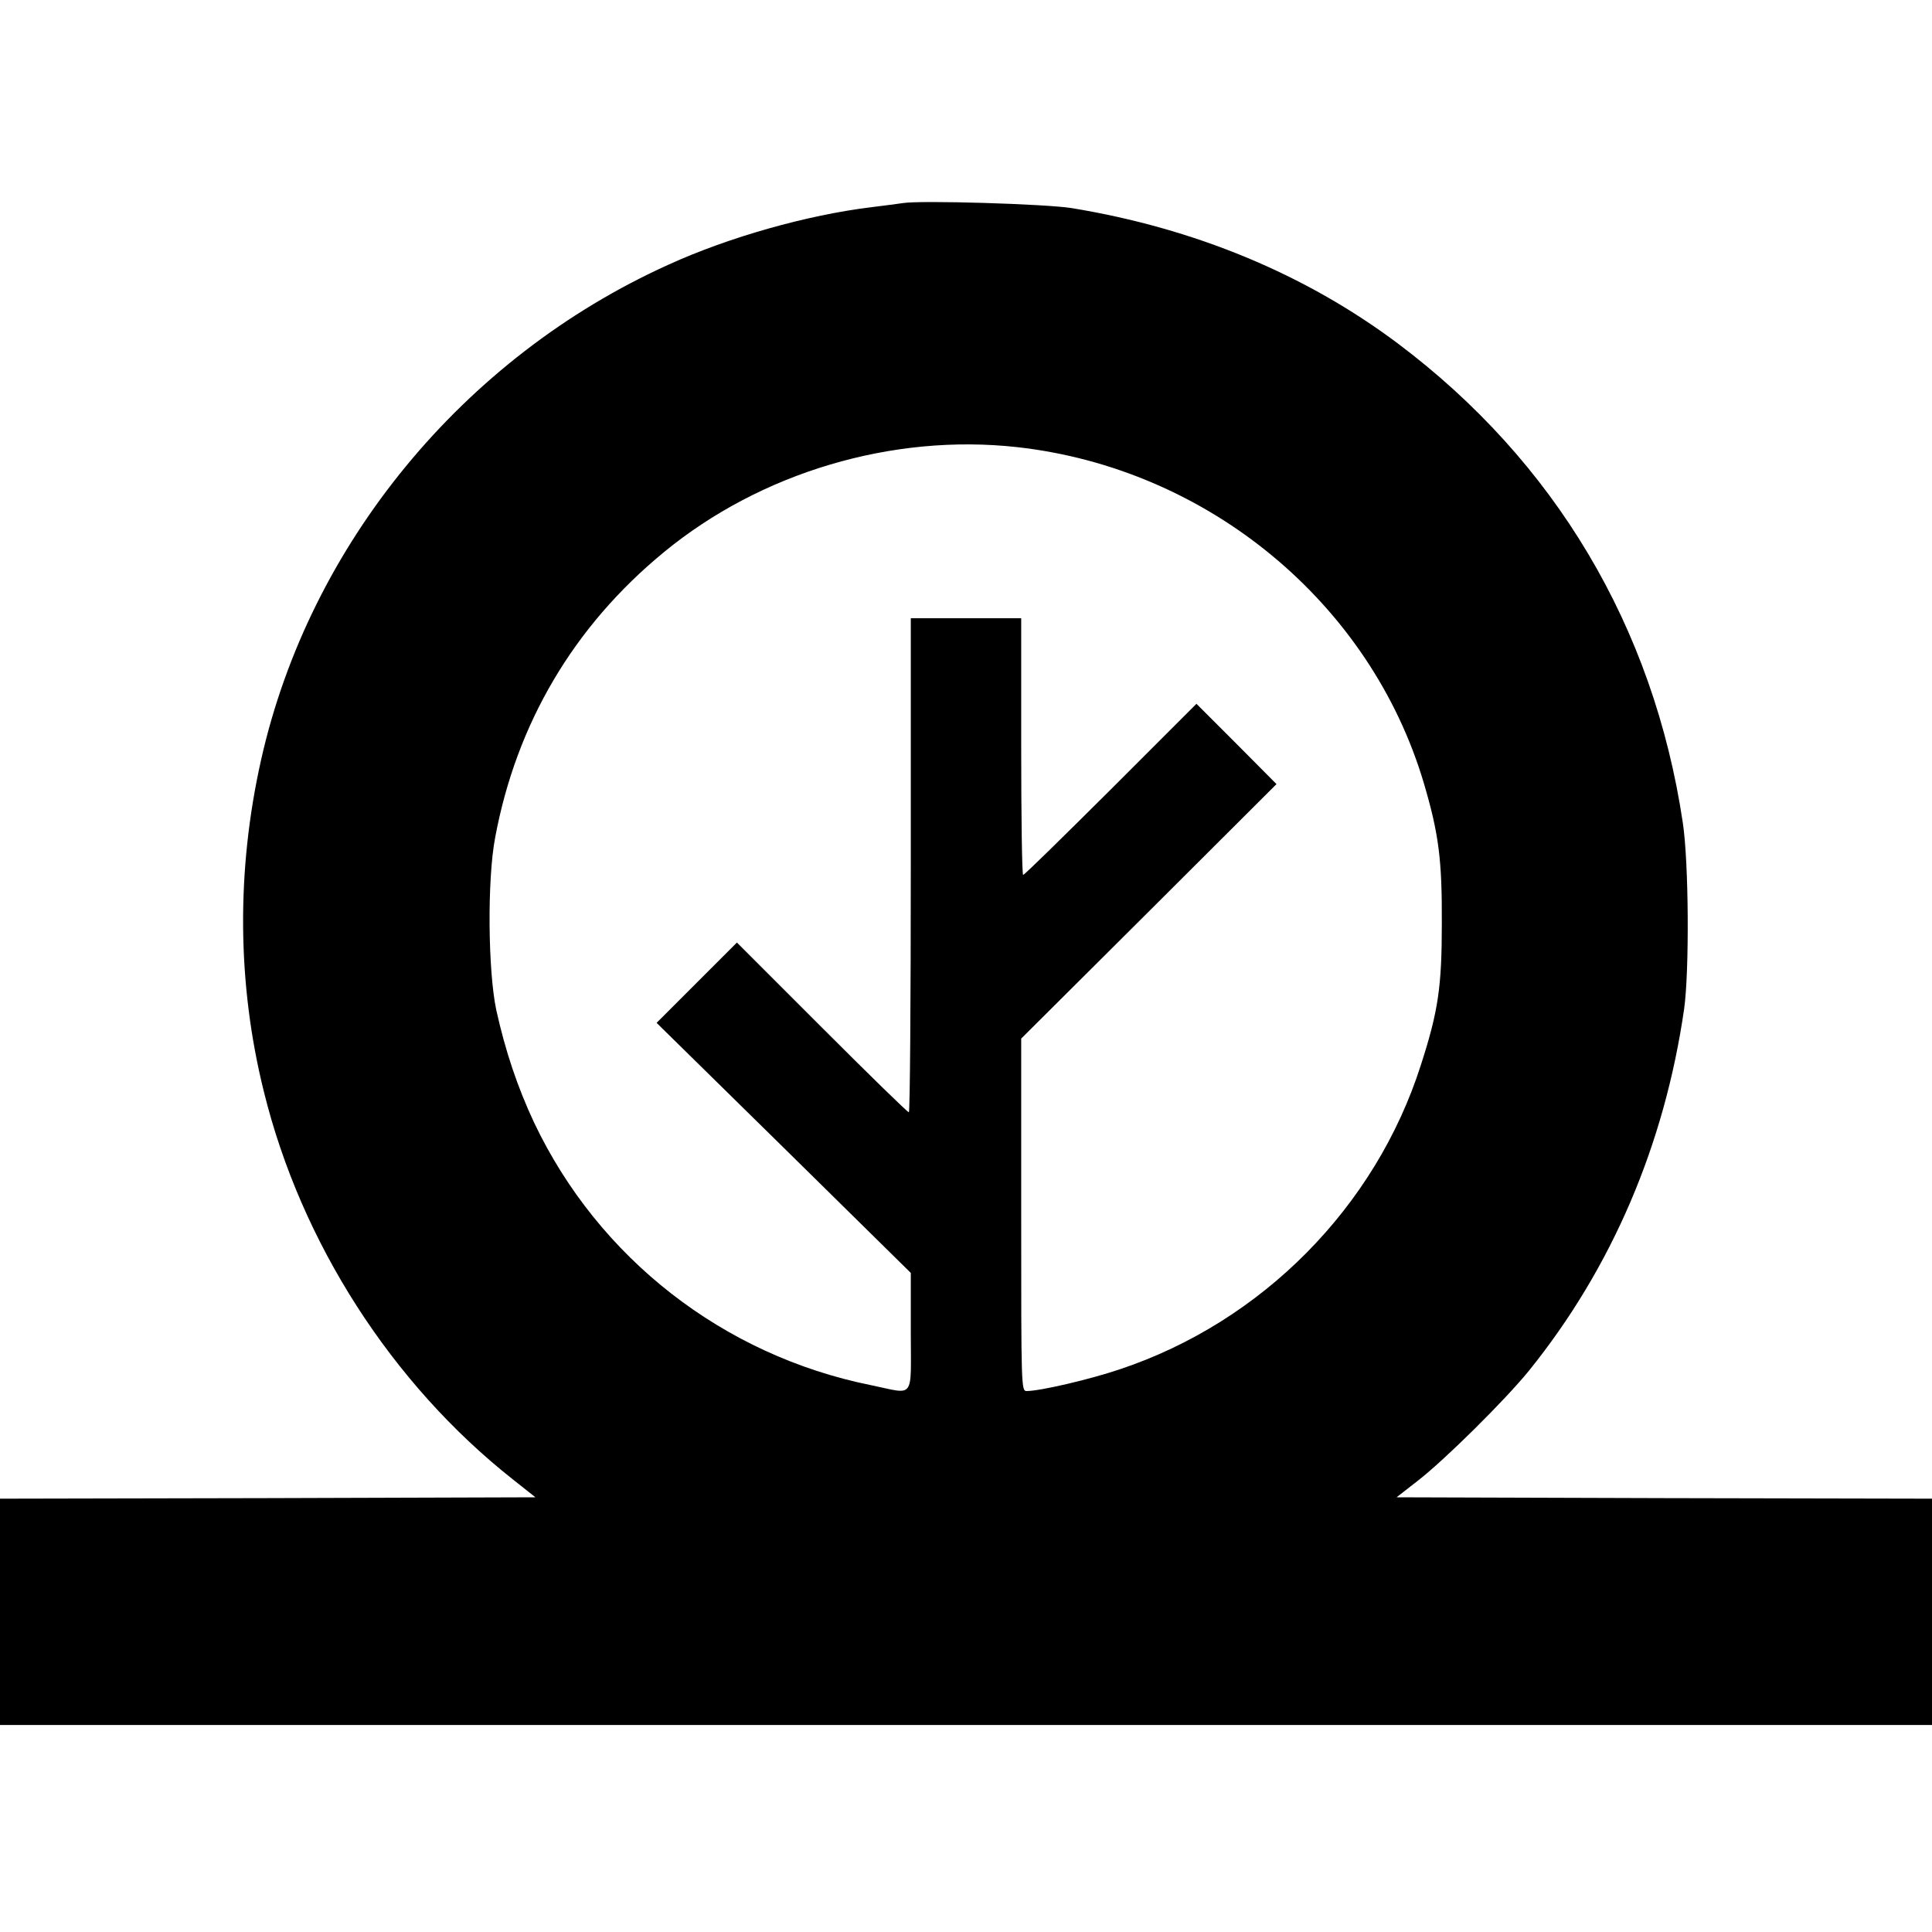 <?xml version="1.0" standalone="no"?>
<!DOCTYPE svg PUBLIC "-//W3C//DTD SVG 20010904//EN"
 "http://www.w3.org/TR/2001/REC-SVG-20010904/DTD/svg10.dtd">
<svg version="1.0" xmlns="http://www.w3.org/2000/svg"
 width="700pt" height="700pt" viewBox="0 0 700 700"
 preserveAspectRatio="xMidYMid meet">
<g transform="translate(0,700) scale(0.1,-0.1)"
fill="#000000" stroke="none">
<path d="M3270 6264 c-14 -2 -65 -9 -115 -15 -229 -28 -514 -108 -733 -208
-744 -336 -1301 -1014 -1476 -1794 -90 -401 -87 -812 10 -1202 135 -548 464
-1059 902 -1405 l82 -65 -970 -3 -970 -2 0 -410 0 -410 3500 0 3500 0 0 410 0
410 -970 2 -970 3 77 60 c97 75 318 294 403 399 300 372 491 818 562 1311 19
136 17 532 -5 675 -106 709 -464 1309 -1033 1736 -335 251 -736 417 -1181 490
-93 15 -550 29 -613 18z m415 -884 c691 -77 1280 -564 1474 -1218 54 -183 66
-277 65 -507 0 -231 -13 -319 -76 -514 -164 -514 -575 -930 -1090 -1102 -109
-37 -290 -79 -338 -79 -20 0 -20 11 -20 639 l0 638 463 461 462 461 -145 146
-145 145 -310 -310 c-171 -170 -313 -310 -318 -310 -4 0 -7 209 -7 465 l0 465
-200 0 -200 0 0 -895 c0 -492 -3 -895 -7 -895 -5 0 -146 138 -315 307 l-308
308 -145 -145 -146 -146 461 -453 460 -453 0 -214 c0 -249 17 -226 -143 -193
-537 108 -989 461 -1222 952 -60 128 -104 259 -137 408 -30 143 -33 472 -4
624 77 414 285 766 611 1034 351 289 828 431 1280 381z"/>
</g>
</svg>
